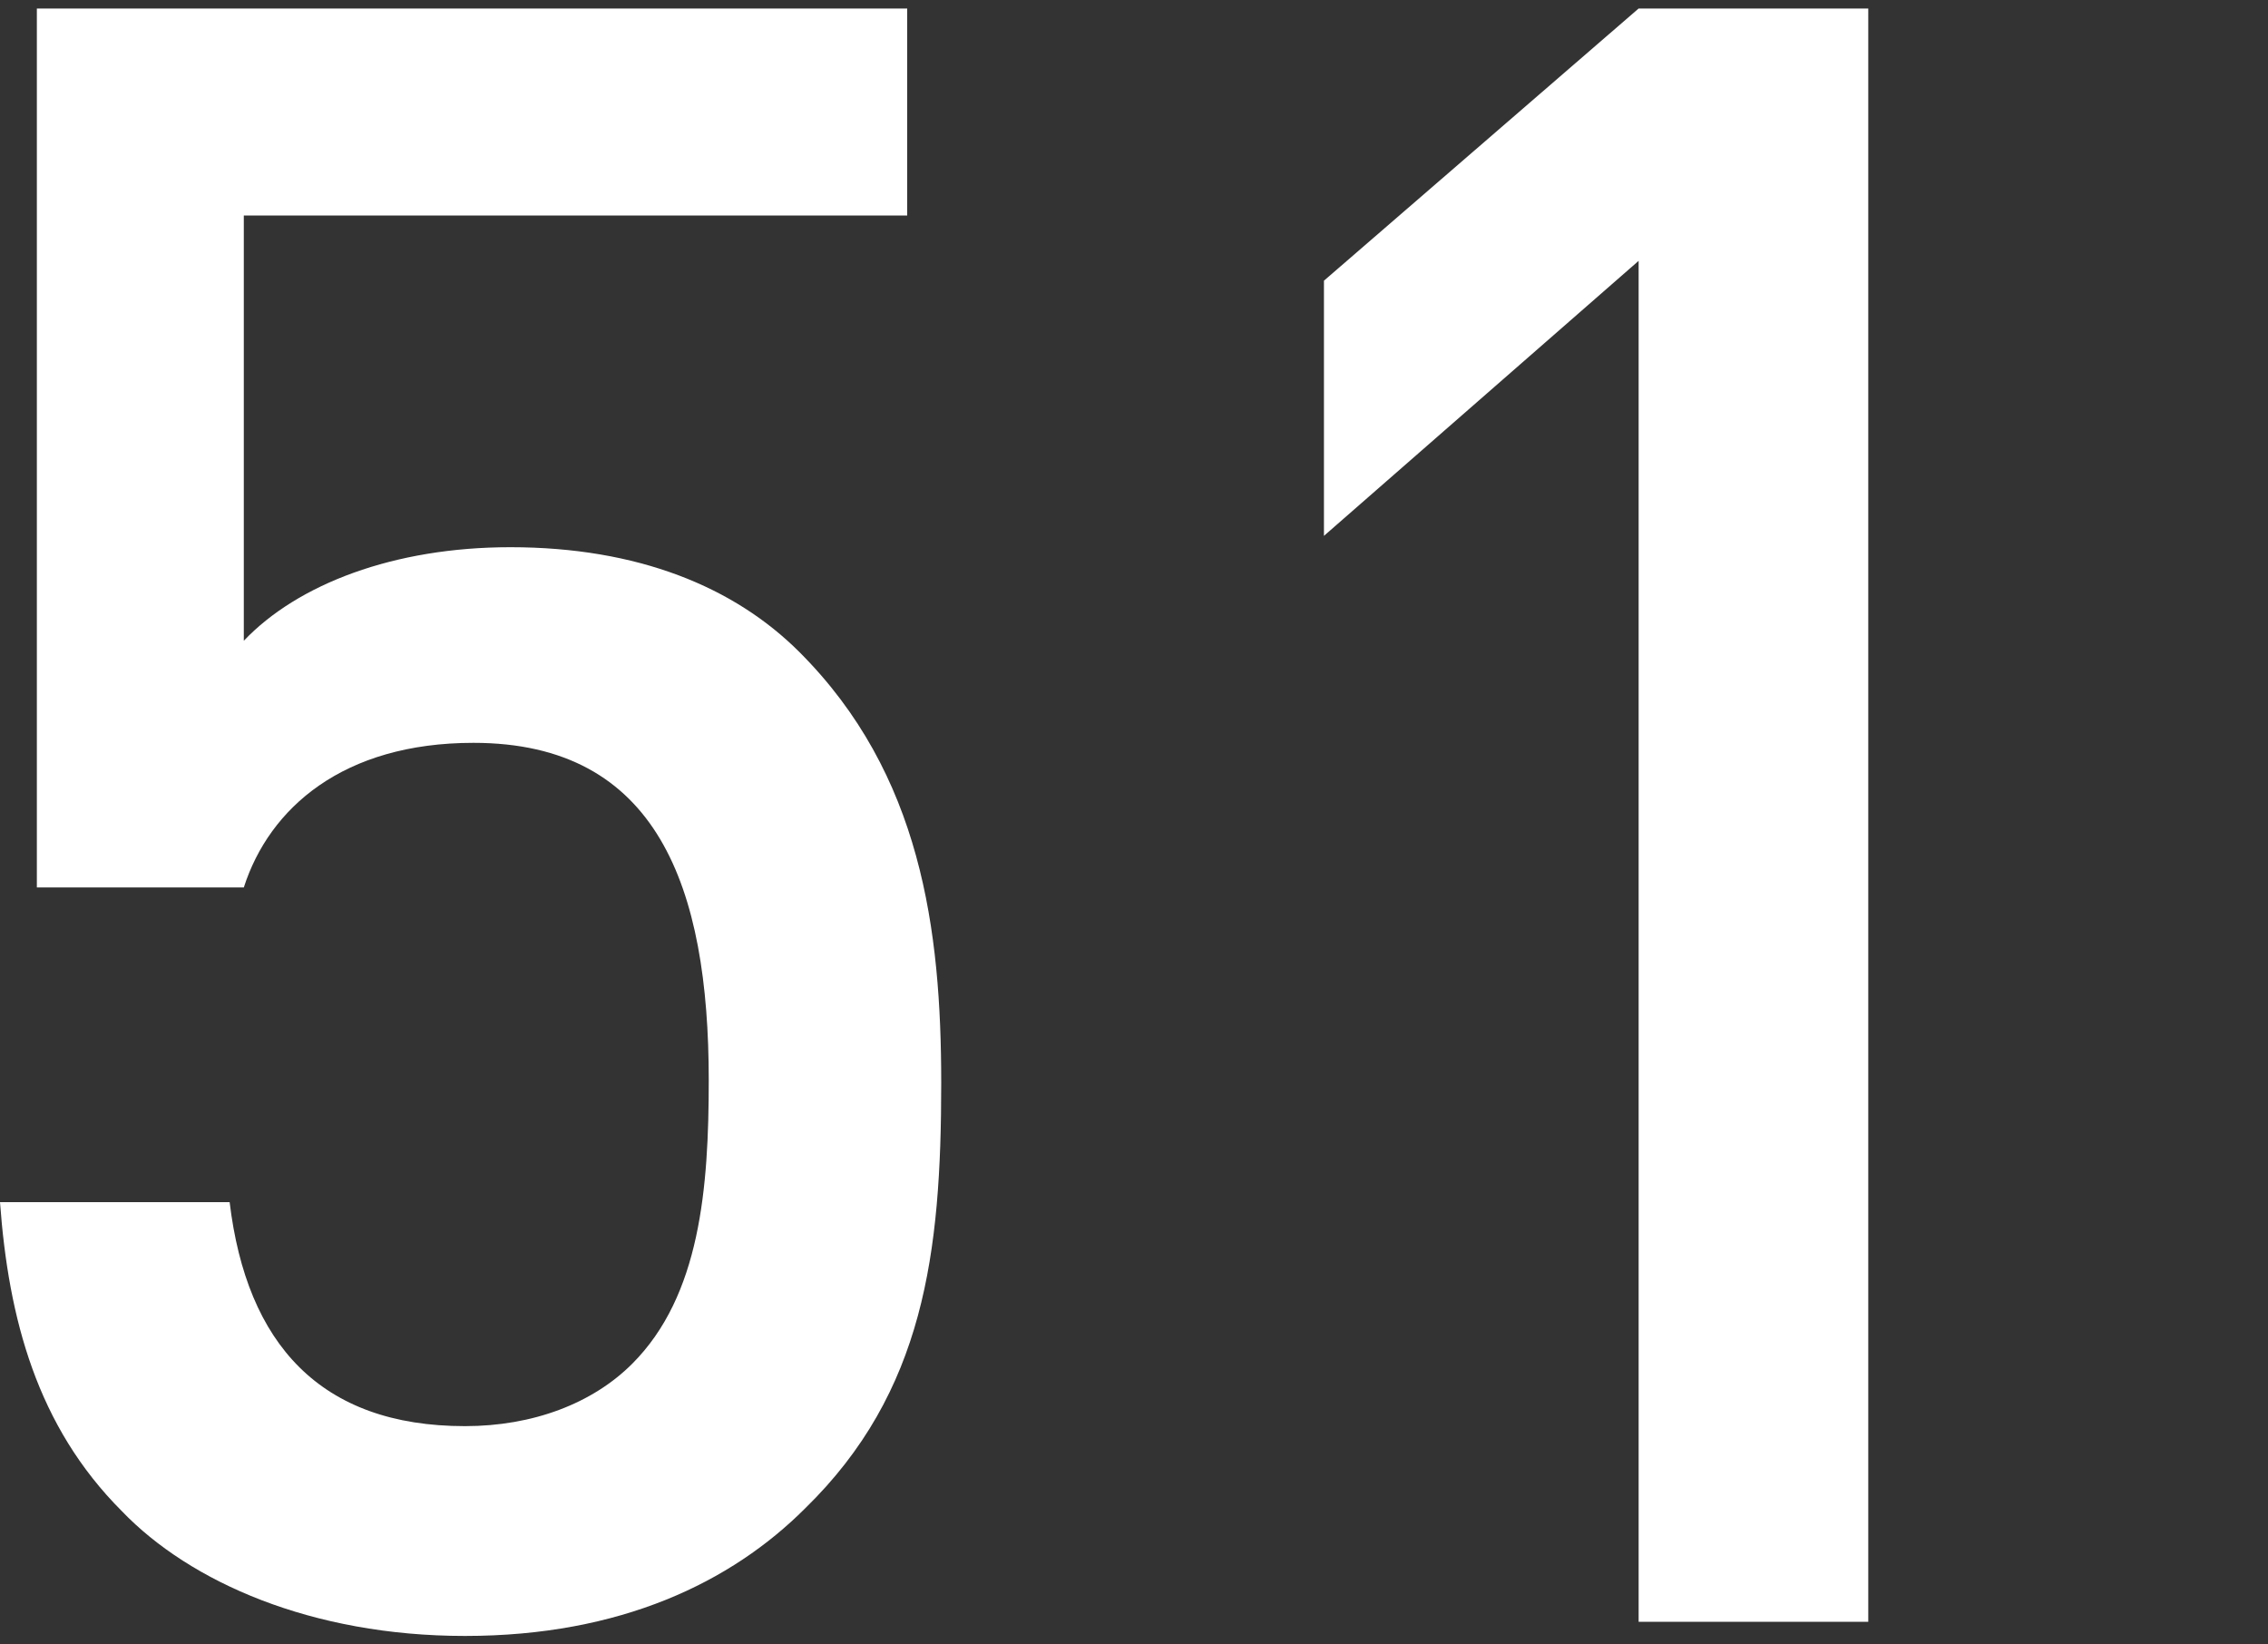 <?xml version="1.0" encoding="utf-8"?>
<!-- Generator: Adobe Illustrator 19.2.0, SVG Export Plug-In . SVG Version: 6.00 Build 0)  -->
<svg version="1.1" xmlns="http://www.w3.org/2000/svg" xmlns:xlink="http://www.w3.org/1999/xlink" x="0px" y="0px"
	 viewBox="0 0 80 58" style="enable-background:new 0 0 80 58;" xml:space="preserve">
<rect x="0" y="0" width="80" height="58" fill="#333333" stroke="none"/>
<style type="text/css">
	.st0{fill:#FFFFFF;}
</style>
<g id="レイヤー_1">
	<g>
		<path class="st0" d="M28.4,53.2c-2.6,2.6-6.5,4.5-12,4.5c-5.4,0-9.7-1.9-12.1-4.4c-3-3-4-6.8-4.3-10.9h8.1c0.6,5,3.2,7.9,8.3,7.9
			c2.4,0,4.5-0.8,5.9-2.2c2.4-2.4,2.7-6.2,2.7-10c0-6.8-1.8-11.9-8.3-11.9c-4.6,0-7.2,2.3-8.1,5.1H1.3V0.3H32v7.3H8.6v15
			c1.9-2,5.3-3.3,9.4-3.3c4.5,0,7.9,1.4,10.2,3.7c4.3,4.3,5,9.8,5,15.2C33.2,44.2,32.6,49.1,28.4,53.2z"/>
		<path class="st0" d="M57.8,57.2v-48l-11.1,9.7v-9l11.1-9.6h8.1v56.9H57.8z"/>
	</g>
</g>
<g id="レイヤー_2">
</g>
</svg>
